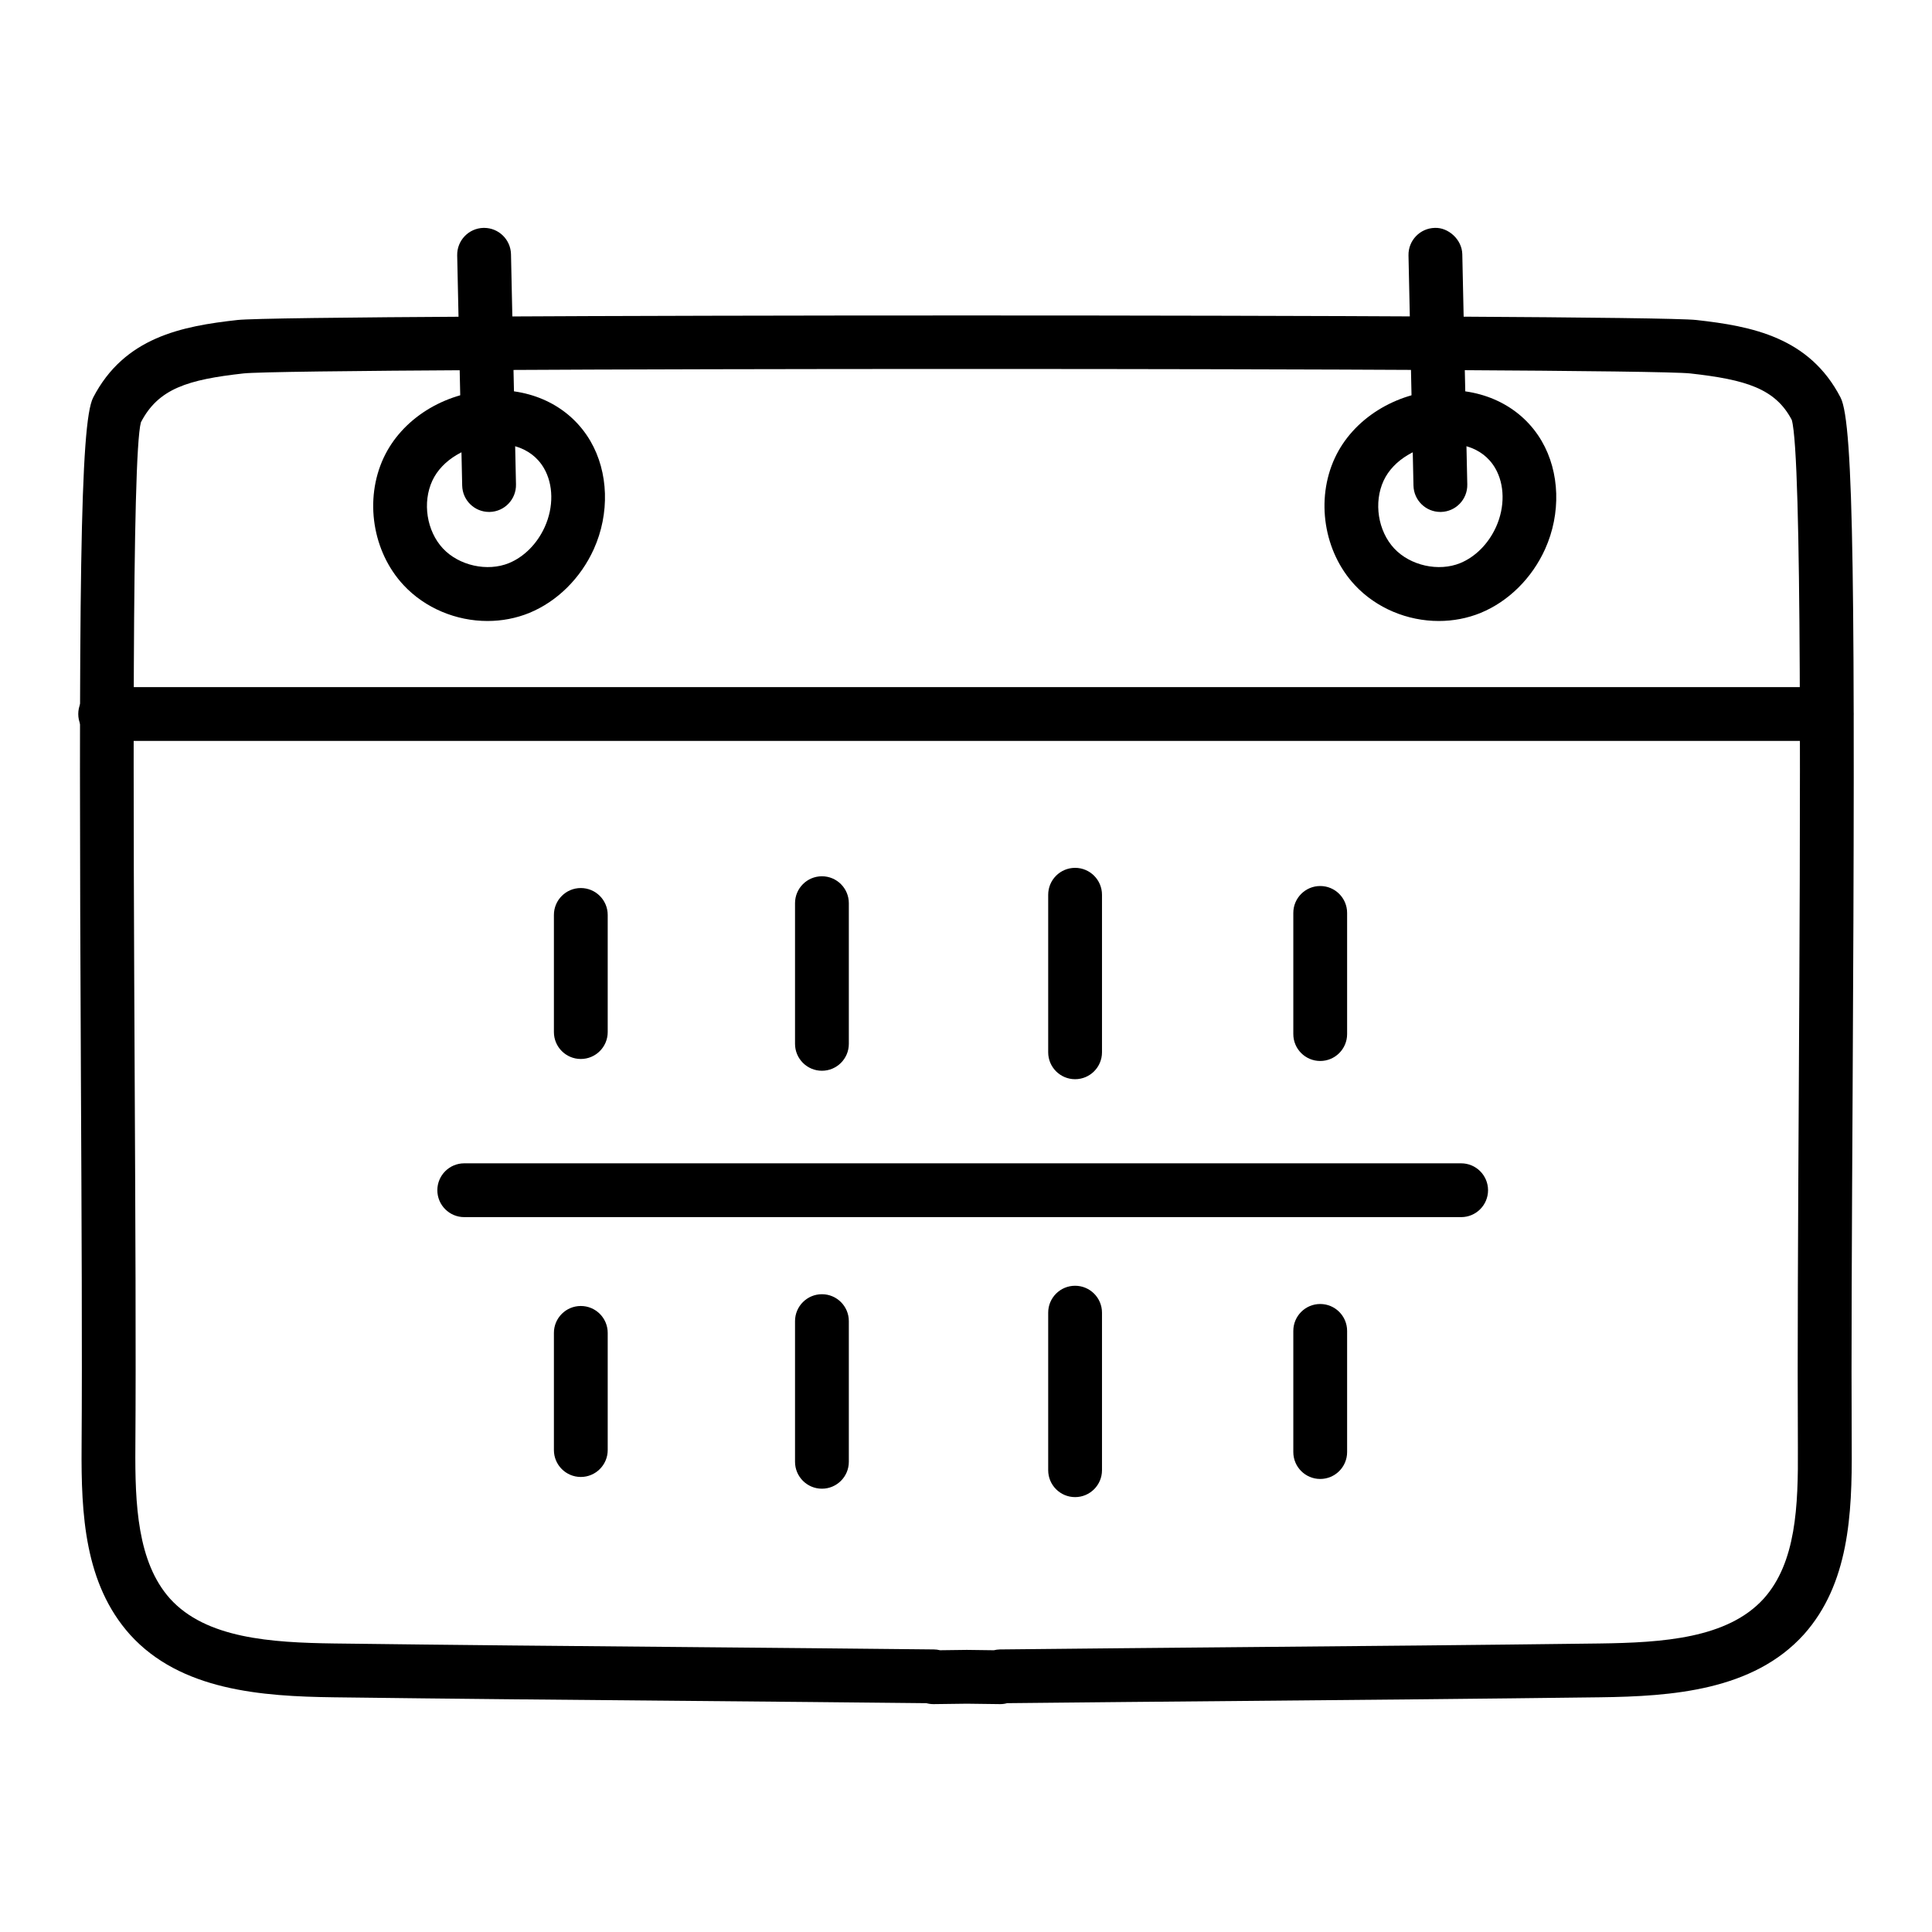 <?xml version="1.0" encoding="UTF-8"?>
<!-- Uploaded to: SVG Repo, www.svgrepo.com, Generator: SVG Repo Mixer Tools -->
<svg fill="#000000" width="800px" height="800px" version="1.1" viewBox="144 144 512 512" xmlns="http://www.w3.org/2000/svg">
 <g>
  <path d="m409.06 595.61-8.832-0.113-8.828 0.113c-0.656 0-1.285-0.082-1.883-0.25-20.723-0.223-41.445-0.41-62.16-0.594-31.66-0.277-63.305-0.559-94.91-0.965-19.09-0.25-40.582-1.773-54-16.617-12.062-13.496-12.949-31.934-12.824-49.664 0.176-25.211 0.004-60.312-0.176-97.008-0.637-130-0.258-174.4 3.242-181.15 8.262-15.969 23.434-18.918 38.266-20.562 14.453-1.598 372.09-1.598 386.55 0 14.836 1.645 30.008 4.594 38.27 20.562 3.535 6.824 3.898 52.004 3.188 184.32-0.191 35.543-0.375 69.355-0.238 93.844 0.125 17.797-0.75 36.277-12.684 49.629-13.445 14.871-34.934 16.395-54.023 16.645-31.578 0.398-63.156 0.688-94.707 0.965-20.82 0.188-41.633 0.371-62.426 0.594-0.582 0.168-1.188 0.25-1.82 0.25zm0-7.363h0.094zm-8.832-7.008 7.156 0.094c0.516-0.129 1.051-0.203 1.602-0.215 21.379-0.23 42.781-0.418 64.191-0.613 31.535-0.277 63.094-0.559 94.648-0.965 16.812-0.223 34.031-1.328 43.605-11.918 8.531-9.543 9.141-24.367 9.027-40.012v-0.008c-0.141-24.527 0.047-58.391 0.238-93.992 0.379-71.23 0.906-168.77-1.855-178.32-4.371-8.336-12.191-10.684-26.918-12.328-14.324-1.578-369.07-1.578-383.4 0-14.719 1.645-22.539 3.992-27.176 12.949-2.457 8.781-1.988 104.58-1.648 174.52 0.18 36.77 0.352 71.926 0.176 97.176-0.105 14.953 0.516 30.355 9.172 40.039 9.543 10.562 26.762 11.668 43.578 11.891 31.582 0.41 63.207 0.688 94.848 0.965 21.328 0.195 42.66 0.379 63.992 0.613 0.57 0.008 1.125 0.074 1.652 0.215z"/>
  <path d="m628.01 340.35h-456.14c-3.938 0-7.129-3.195-7.129-7.129 0-3.938 3.195-7.129 7.129-7.129h456.14c3.938 0 7.129 3.195 7.129 7.129 0 3.938-3.191 7.129-7.129 7.129z"/>
  <path d="m531.22 466.55h-264.19c-3.938 0-7.129-3.195-7.129-7.129 0-3.938 3.195-7.129 7.129-7.129h264.19c3.938 0 7.129 3.195 7.129 7.129 0 3.934-3.191 7.129-7.129 7.129z"/>
  <path d="m493.87 425.17c-3.938 0-7.129-3.195-7.129-7.129v-32.109c0-3.938 3.195-7.129 7.129-7.129 3.938 0 7.129 3.195 7.129 7.129v32.109c0 3.938-3.191 7.129-7.129 7.129z"/>
  <path d="m428.91 430c-3.938 0-7.129-3.195-7.129-7.129v-41.754c0-3.938 3.195-7.129 7.129-7.129 3.938 0 7.129 3.195 7.129 7.129v41.754c0 3.934-3.195 7.129-7.129 7.129z"/>
  <path d="m361.82 427.76c-3.938 0-7.129-3.195-7.129-7.129v-37.281c0-3.938 3.195-7.129 7.129-7.129 3.938 0 7.129 3.195 7.129 7.129v37.281c0 3.938-3.191 7.129-7.129 7.129z"/>
  <path d="m297.92 424.64c-3.938 0-7.129-3.195-7.129-7.129v-31.043c0-3.938 3.195-7.129 7.129-7.129 3.938 0 7.129 3.195 7.129 7.129v31.043c0 3.934-3.195 7.129-7.129 7.129z"/>
  <path d="m493.87 535.94c-3.938 0-7.129-3.195-7.129-7.129v-32.109c0-3.938 3.195-7.129 7.129-7.129 3.938 0 7.129 3.195 7.129 7.129v32.109c0 3.938-3.191 7.129-7.129 7.129z"/>
  <path d="m428.91 540.75c-3.938 0-7.129-3.195-7.129-7.129v-41.754c0-3.938 3.195-7.129 7.129-7.129 3.938 0 7.129 3.195 7.129 7.129v41.754c0 3.938-3.195 7.129-7.129 7.129z"/>
  <path d="m361.82 538.52c-3.938 0-7.129-3.195-7.129-7.129v-37.281c0-3.938 3.195-7.129 7.129-7.129 3.938 0 7.129 3.195 7.129 7.129v37.281c0 3.934-3.191 7.129-7.129 7.129z"/>
  <path d="m297.92 535.41c-3.938 0-7.129-3.195-7.129-7.129v-31.051c0-3.938 3.195-7.129 7.129-7.129 3.938 0 7.129 3.195 7.129 7.129v31.051c0 3.934-3.195 7.129-7.129 7.129z"/>
  <path d="m273.61 279.67c-3.867 0-7.035-3.09-7.125-6.973l-1.324-61.016c-0.082-3.938 3.039-7.203 6.977-7.289h0.156c3.863 0 7.035 3.09 7.125 6.973l1.324 61.016c0.082 3.938-3.039 7.203-6.977 7.289h-0.156z"/>
  <path d="m273.2 308.57c-8.27 0-16.527-3.359-22.266-9.523-8.227-8.828-10.398-22.68-5.285-33.688 4.801-10.312 15.984-17.359 28.504-17.934 11.297-0.465 21.09 4.512 26.312 13.461 4.809 8.242 5.152 19.207 0.902 28.629-3.477 7.703-9.691 13.859-17.043 16.895-3.551 1.457-7.336 2.16-11.125 2.16zm-14.621-37.195c-2.688 5.785-1.512 13.34 2.789 17.961 4.262 4.566 11.789 6.238 17.516 3.891 4.027-1.66 7.488-5.152 9.484-9.582 2.387-5.281 2.301-11.25-0.223-15.578-3.594-6.172-10.551-6.637-13.336-6.394-7.16 0.328-13.688 4.227-16.23 9.703z"/>
  <path d="m525.71 279.67c-3.863 0-7.035-3.09-7.125-6.973l-1.32-61.016c-0.082-3.938 3.039-7.203 6.977-7.289 3.527-0.156 7.195 3.035 7.281 6.973l1.324 61.016c0.082 3.938-3.039 7.203-6.977 7.289h-0.16z"/>
  <path d="m525.3 308.57c-8.27 0-16.527-3.359-22.266-9.523-8.227-8.828-10.398-22.68-5.285-33.688 4.801-10.312 15.984-17.359 28.504-17.934 11.242-0.465 21.098 4.512 26.312 13.461 4.809 8.242 5.152 19.207 0.902 28.629-3.477 7.703-9.691 13.859-17.043 16.895-3.551 1.457-7.34 2.16-11.125 2.16zm-14.621-37.195c-2.688 5.785-1.512 13.34 2.789 17.961 4.258 4.566 11.781 6.238 17.516 3.891 4.027-1.66 7.488-5.152 9.484-9.582 2.387-5.281 2.301-11.25-0.223-15.578-3.594-6.172-10.527-6.637-13.336-6.394-7.164 0.328-13.688 4.227-16.23 9.703z"/>
 </g>
</svg>